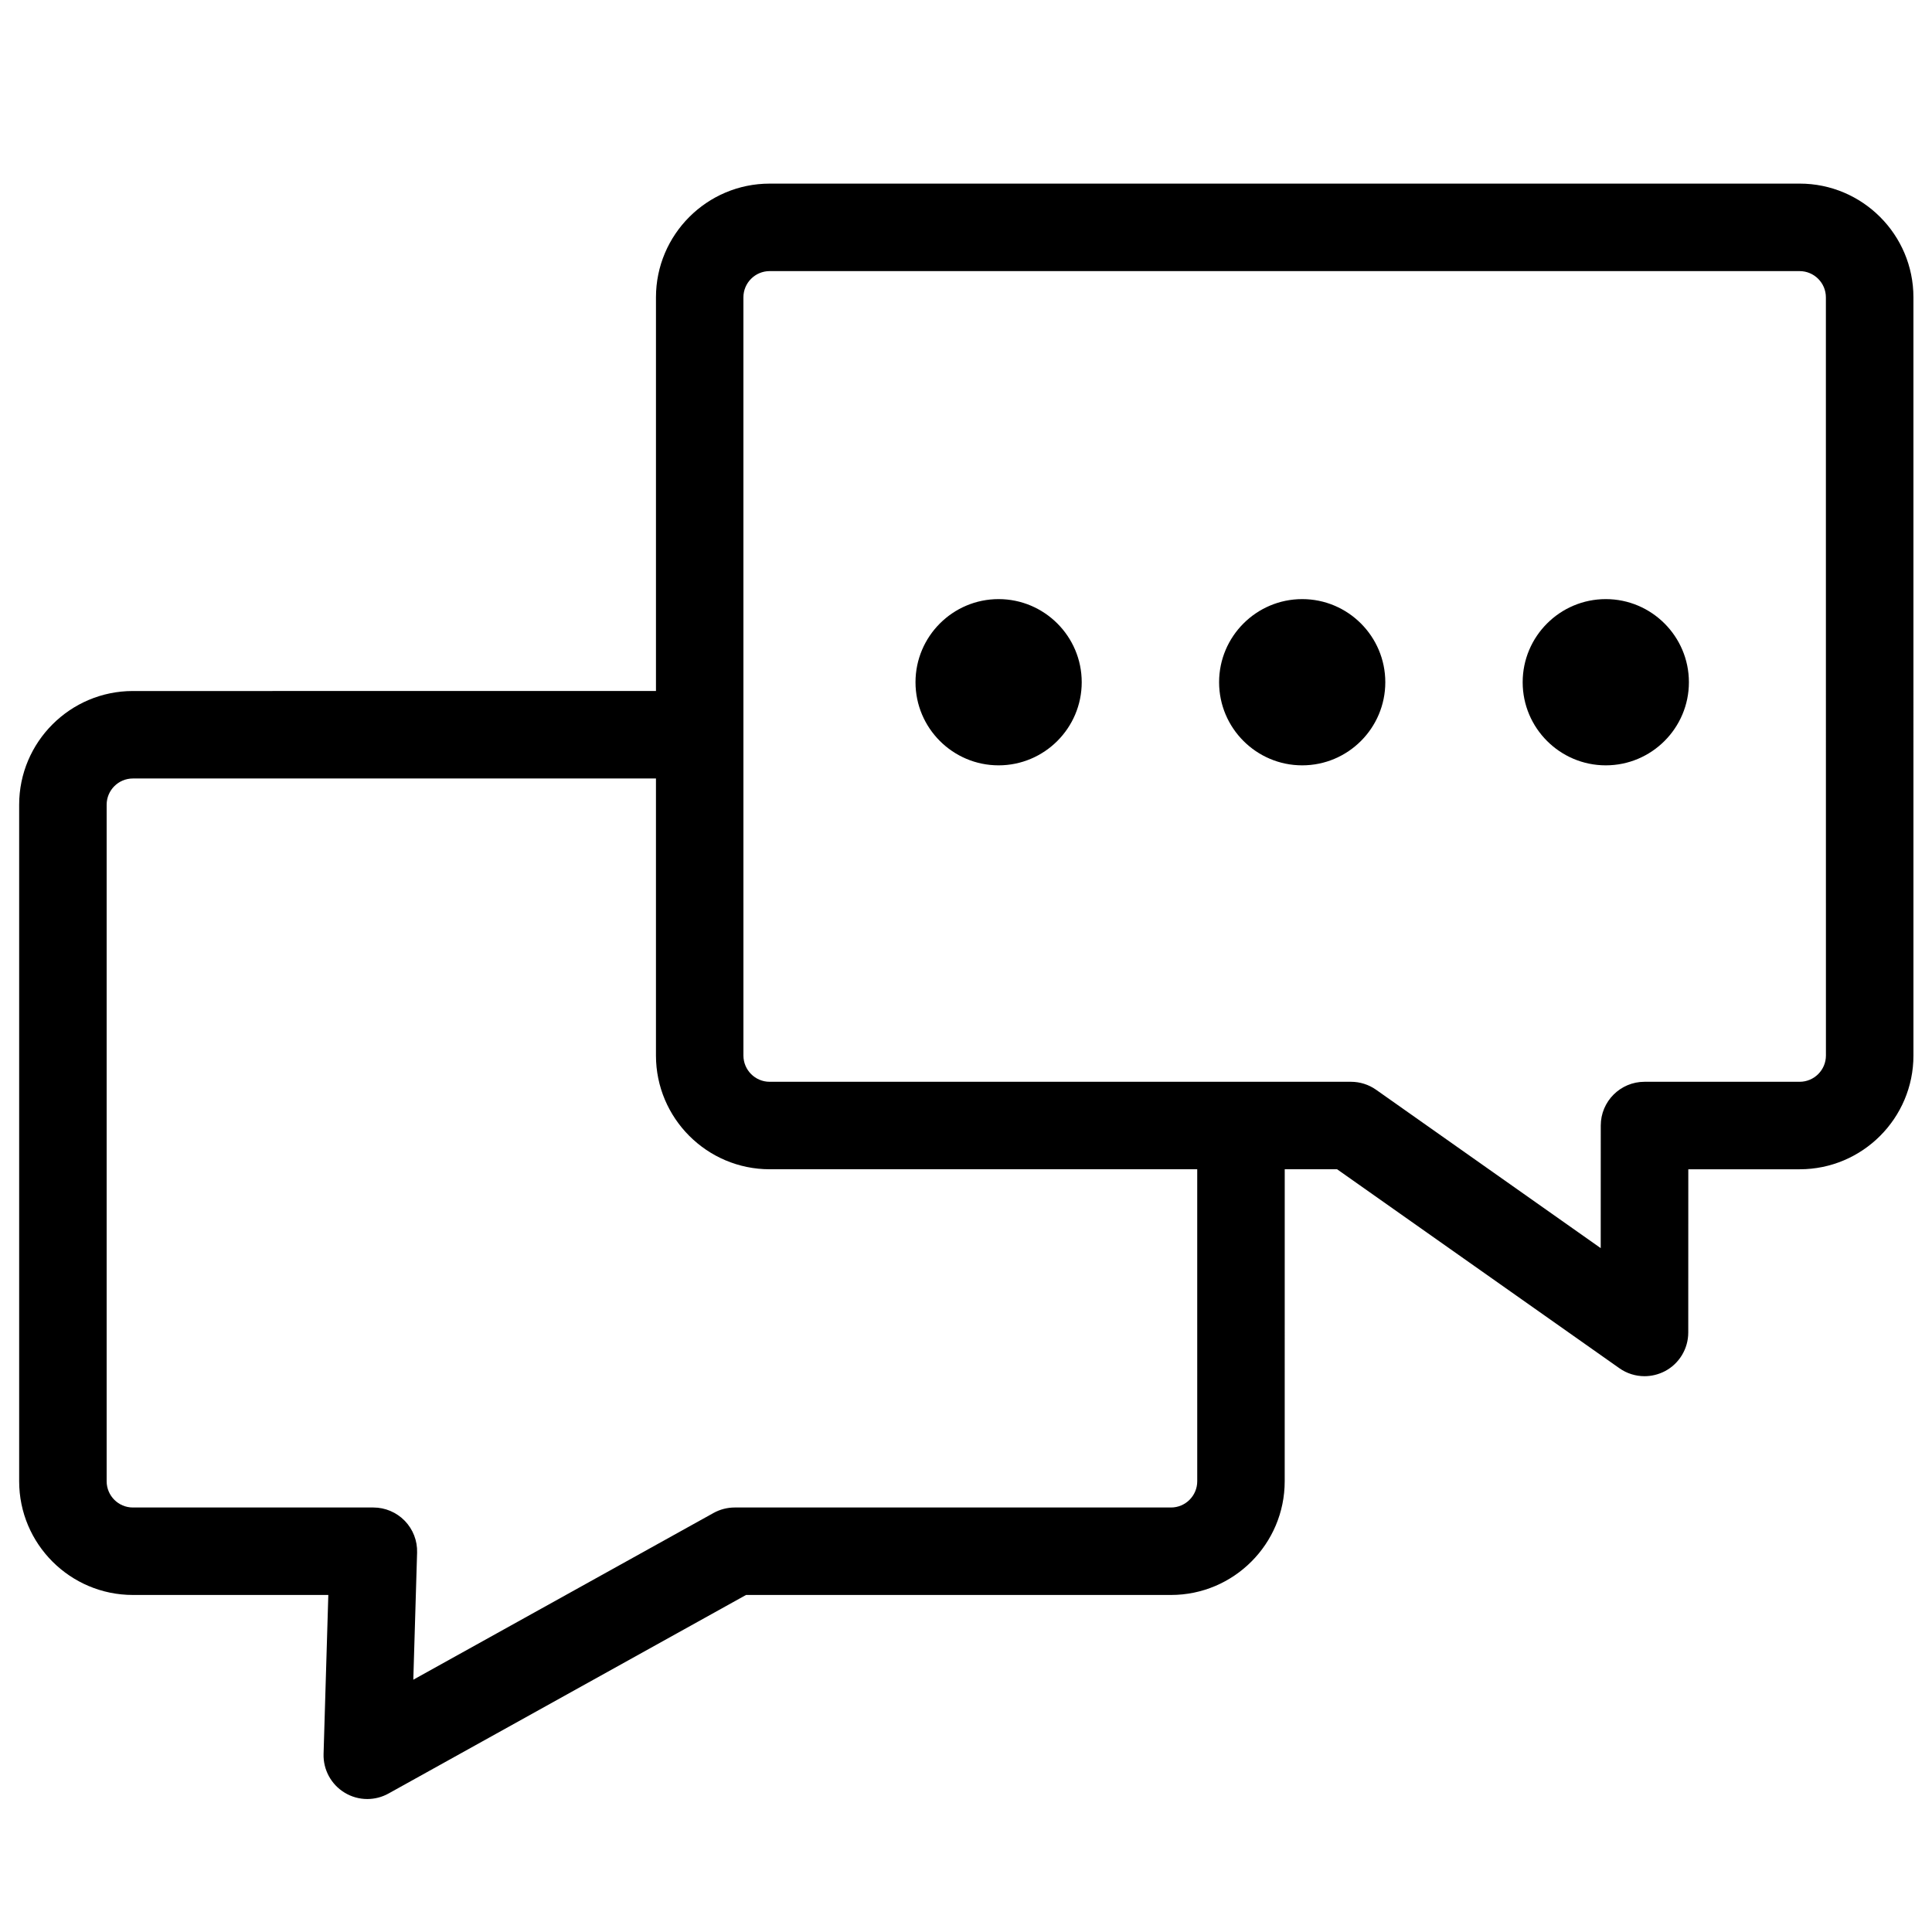 <?xml version="1.0" encoding="UTF-8"?>
<!-- The Best Svg Icon site in the world: iconSvg.co, Visit us! https://iconsvg.co -->
<svg width="800px" height="800px" version="1.1" viewBox="144 144 512 512" xmlns="http://www.w3.org/2000/svg">
 <defs>
  <clipPath id="a">
   <path d="m149 192h502.9v429h-502.9z"/>
  </clipPath>
 </defs>
 <g clip-path="url(#a)">
  <path d="m620.93 192.66h-272.95c-16.621 0-30.141 13.516-30.141 30.133v104.33l-138.62 0.004c-16.621 0-30.141 13.516-30.141 30.133v179.29c0 16.621 13.52 30.133 30.141 30.133h51.789l-1.258 42.137c-0.121 4.164 2 8.078 5.559 10.242 1.848 1.137 3.938 1.699 6.027 1.699 1.938 0 3.875-0.488 5.629-1.461l94.742-52.617h112.62c16.609 0 30.133-13.516 30.133-30.133l0.008-82.684h13.875l74.797 52.719c1.988 1.406 4.324 2.121 6.672 2.121 1.828 0 3.652-0.434 5.344-1.297 3.836-1.988 6.25-5.953 6.25-10.285l0.012-43.254h29.52c16.621 0 30.145-13.523 30.145-30.145l-0.004-200.93c0.004-16.621-13.523-30.137-30.145-30.137zm-159.65 343.89c0 3.836-3.121 6.953-6.953 6.953h-115.62c-1.965 0-3.91 0.508-5.629 1.461l-79.547 44.176 1.004-33.695c0.094-3.133-1.086-6.16-3.266-8.414-2.188-2.246-5.188-3.527-8.316-3.527h-63.738c-3.836 0-6.953-3.117-6.953-6.953v-179.29c0-3.836 3.117-6.953 6.953-6.953h138.62v73.414c0 16.621 13.52 30.145 30.141 30.145h113.3zm166.61-112.83c0 3.836-3.121 6.965-6.965 6.965h-41.113c-6.398 0-11.594 5.191-11.594 11.594l-0.012 32.492-59.516-41.965c-1.961-1.383-4.289-2.121-6.684-2.121h-154.04c-3.836 0-6.953-3.121-6.953-6.965l-0.004-200.92c0-3.836 3.117-6.953 6.953-6.953h272.95c3.836 0 6.965 3.117 6.965 6.953z"/>
 </g>
 <path d="m408.64 302.77c-12.141 0-22.023 9.883-22.023 22.027 0 12.148 9.883 22.027 22.023 22.027s22.027-9.883 22.027-22.027c0.004-12.145-9.887-22.027-22.027-22.027z"/>
 <path d="m489.1 302.77c-12.141 0-22.027 9.883-22.027 22.027 0 12.148 9.883 22.027 22.027 22.027 12.148 0 22.02-9.883 22.02-22.027-0.004-12.145-9.879-22.027-22.02-22.027z"/>
 <path d="m569.55 302.77c-12.141 0-22.027 9.883-22.027 22.027 0 12.148 9.883 22.027 22.027 22.027 12.148 0 22.027-9.883 22.027-22.027s-9.887-22.027-22.027-22.027z"/>
</svg>